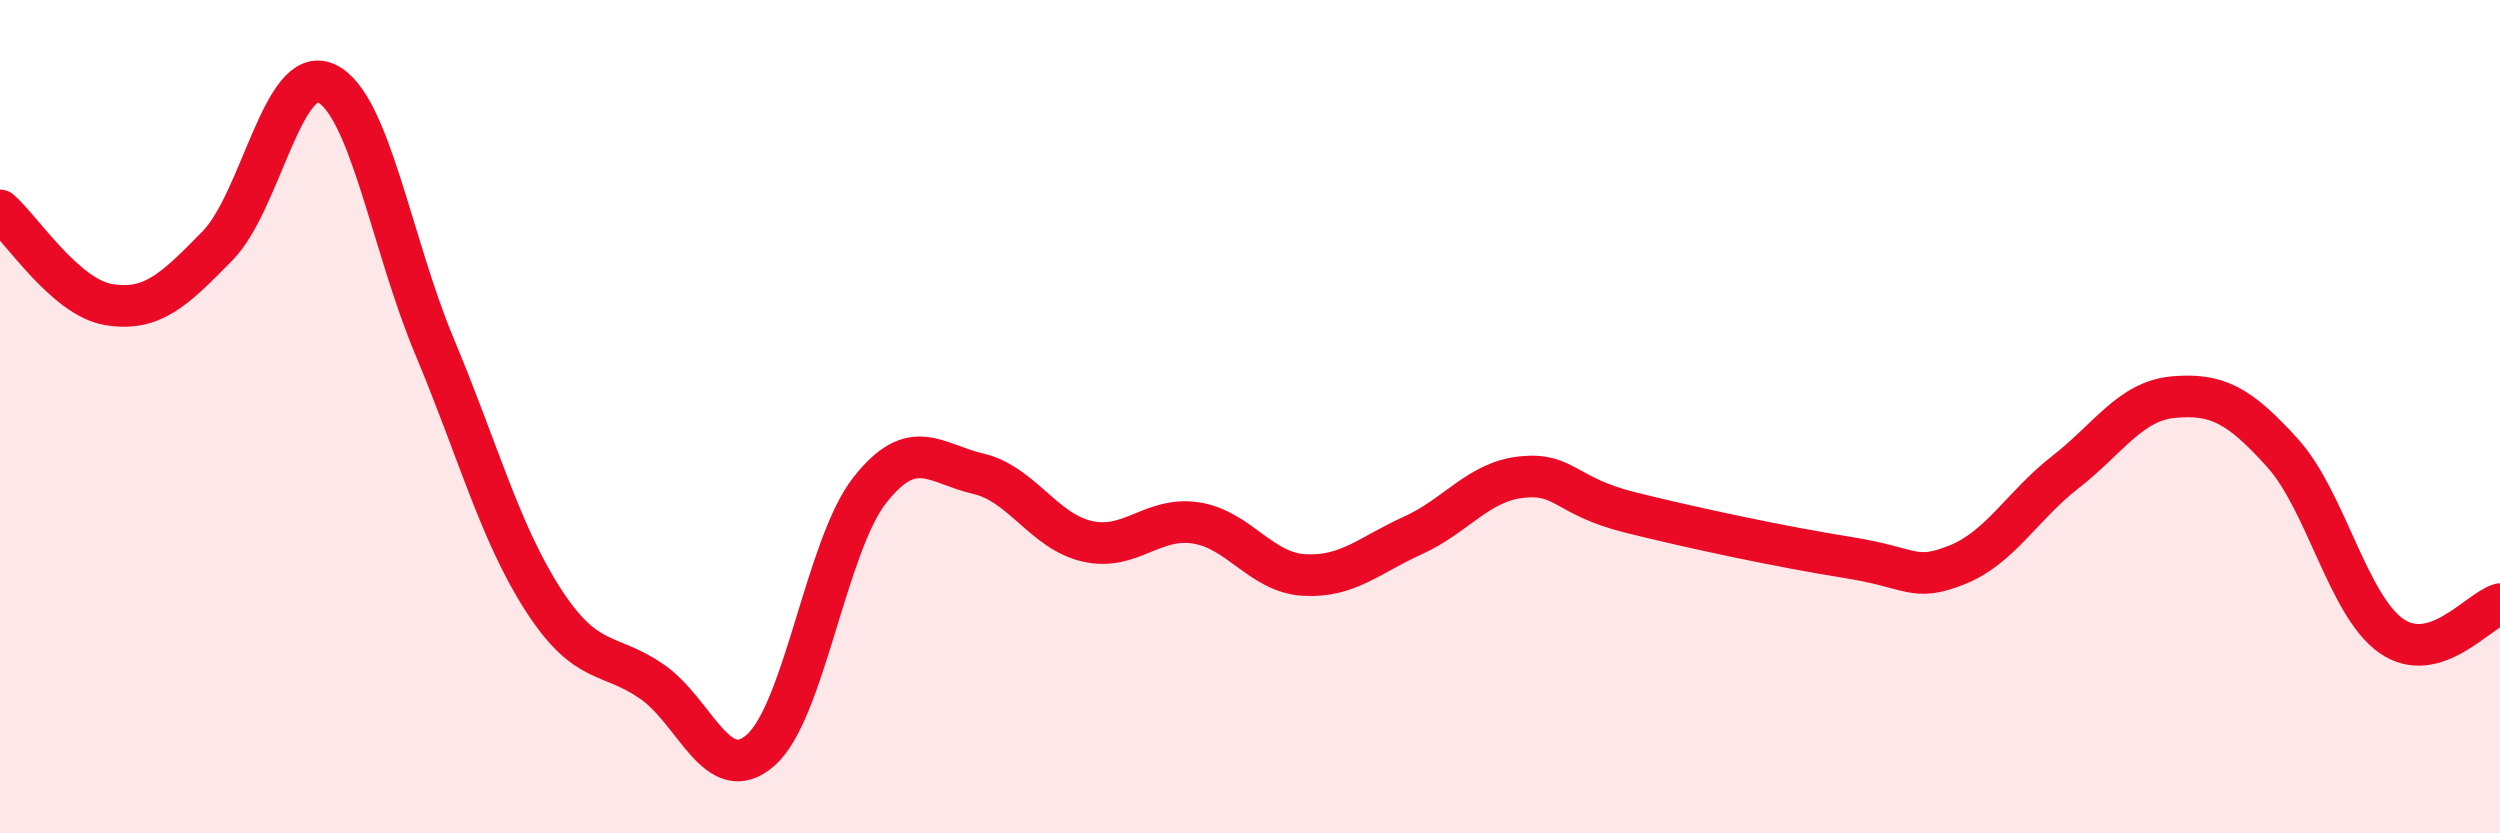 
    <svg width="60" height="20" viewBox="0 0 60 20" xmlns="http://www.w3.org/2000/svg">
      <path
        d="M 0,5.05 C 0.52,5.5 1.57,7.14 2.61,7.31 C 3.65,7.48 4.18,6.96 5.22,5.9 C 6.26,4.84 6.79,1.52 7.83,2 C 8.87,2.48 9.39,5.84 10.43,8.32 C 11.47,10.8 12,12.79 13.04,14.4 C 14.08,16.01 14.61,15.64 15.65,16.36 C 16.69,17.08 17.22,18.92 18.26,18 C 19.3,17.08 19.83,13.1 20.87,11.77 C 21.91,10.44 22.44,11.13 23.48,11.37 C 24.52,11.61 25.05,12.75 26.09,12.99 C 27.13,13.23 27.66,12.39 28.7,12.55 C 29.74,12.71 30.26,13.74 31.3,13.8 C 32.34,13.86 32.87,13.32 33.91,12.85 C 34.95,12.38 35.48,11.56 36.52,11.45 C 37.56,11.34 37.56,11.91 39.13,12.3 C 40.7,12.69 42.78,13.13 44.35,13.38 C 45.92,13.63 45.92,13.97 46.96,13.56 C 48,13.15 48.53,12.14 49.57,11.33 C 50.61,10.52 51.13,9.62 52.17,9.53 C 53.21,9.44 53.74,9.72 54.78,10.87 C 55.82,12.02 56.35,14.53 57.39,15.26 C 58.43,15.99 59.48,14.65 60,14.5L60 20L0 20Z"
        fill="#EB0A25"
        opacity="0.1"
        stroke-linecap="round"
        stroke-linejoin="round"
      />
      <path
        d="M 0,5.05 C 0.52,5.5 1.57,7.14 2.61,7.31 C 3.65,7.48 4.18,6.96 5.22,5.9 C 6.26,4.84 6.79,1.52 7.83,2 C 8.87,2.48 9.39,5.84 10.43,8.32 C 11.47,10.8 12,12.79 13.04,14.4 C 14.08,16.01 14.61,15.64 15.65,16.36 C 16.69,17.08 17.22,18.92 18.26,18 C 19.3,17.08 19.83,13.1 20.87,11.77 C 21.91,10.44 22.44,11.13 23.48,11.37 C 24.52,11.61 25.05,12.75 26.09,12.99 C 27.13,13.23 27.66,12.39 28.7,12.55 C 29.74,12.71 30.26,13.74 31.3,13.8 C 32.34,13.86 32.87,13.32 33.91,12.85 C 34.95,12.38 35.48,11.56 36.52,11.45 C 37.56,11.34 37.56,11.91 39.13,12.3 C 40.7,12.69 42.78,13.13 44.35,13.38 C 45.92,13.63 45.92,13.97 46.96,13.56 C 48,13.15 48.53,12.14 49.57,11.33 C 50.61,10.52 51.13,9.62 52.17,9.53 C 53.21,9.44 53.74,9.72 54.78,10.87 C 55.82,12.02 56.35,14.53 57.39,15.26 C 58.43,15.99 59.48,14.65 60,14.5"
        stroke="#EB0A25"
        stroke-width="1"
        fill="none"
        stroke-linecap="round"
        stroke-linejoin="round"
      />
    </svg>
  